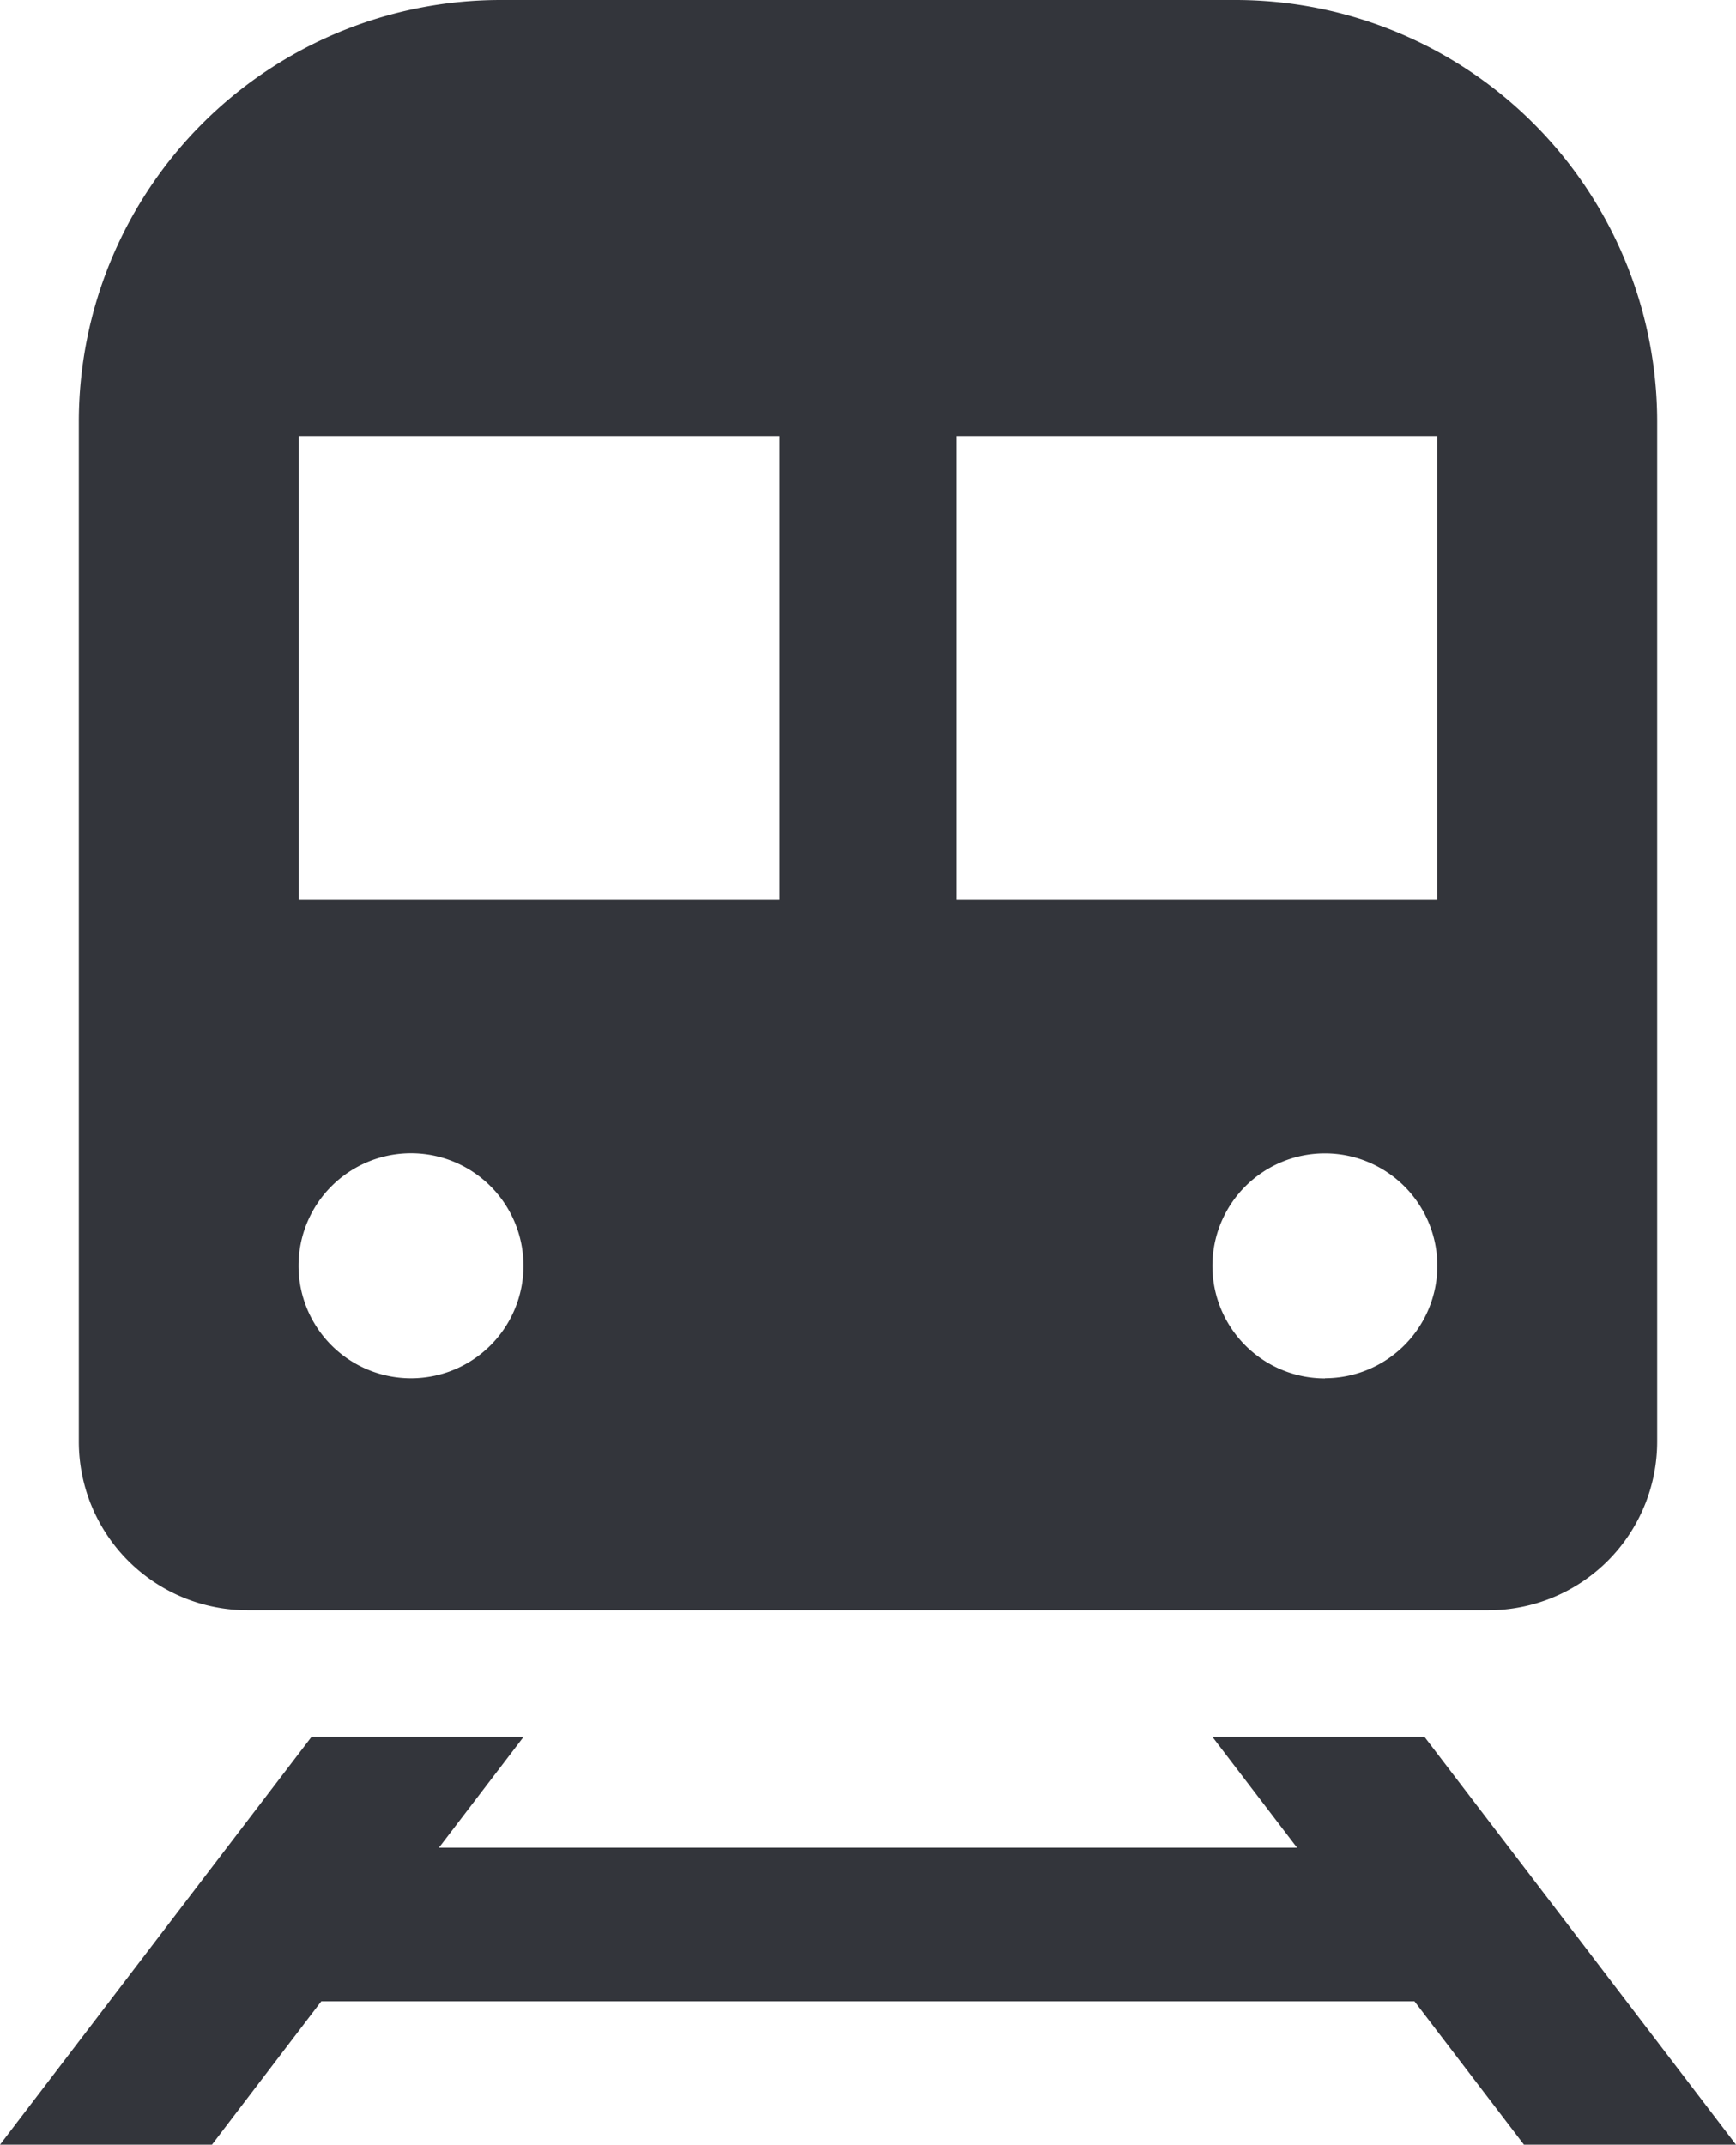 <svg xmlns="http://www.w3.org/2000/svg" width="29.959" height="37" viewBox="0 0 29.959 37">
  <g id="train" transform="translate(-3.755 -0.877)">
    <g id="グループ_12316" data-name="グループ 12316" transform="translate(5.115 0.877)">
      <path id="パス_42747" data-name="パス 42747" d="M7.778,28.657H29.195a2.911,2.911,0,0,0,2.911-2.91V8.157A7.279,7.279,0,0,0,24.828.877H12.144a7.279,7.279,0,0,0-7.277,7.28v17.59a2.911,2.911,0,0,0,2.911,2.91Zm18.593-4a1.941,1.941,0,1,1,1.941-1.943A1.942,1.942,0,0,1,26.371,24.654ZM28.312,8.4V16.4h-8.3V8.4ZM8.66,8.4h8.3V16.4H8.66ZM10.6,20.773a1.941,1.941,0,1,1-1.941,1.94A1.941,1.941,0,0,1,10.6,20.773Z" transform="translate(-4.867 -0.877)" fill="#33353b"/>
    </g>
    <g id="グループ_12317" data-name="グループ 12317" transform="translate(3.755 30.841)">
      <path id="パス_42748" data-name="パス 42748" d="M30.055,32.407h3.659l-5.376-7.036h-3.66l1.461,1.912H11.33l1.461-1.912H9.131L3.755,32.407H7.413L9.3,29.933H28.165Z" transform="translate(-3.755 -25.371)" fill="#33353b"/>
    </g>
  </g>
</svg>
